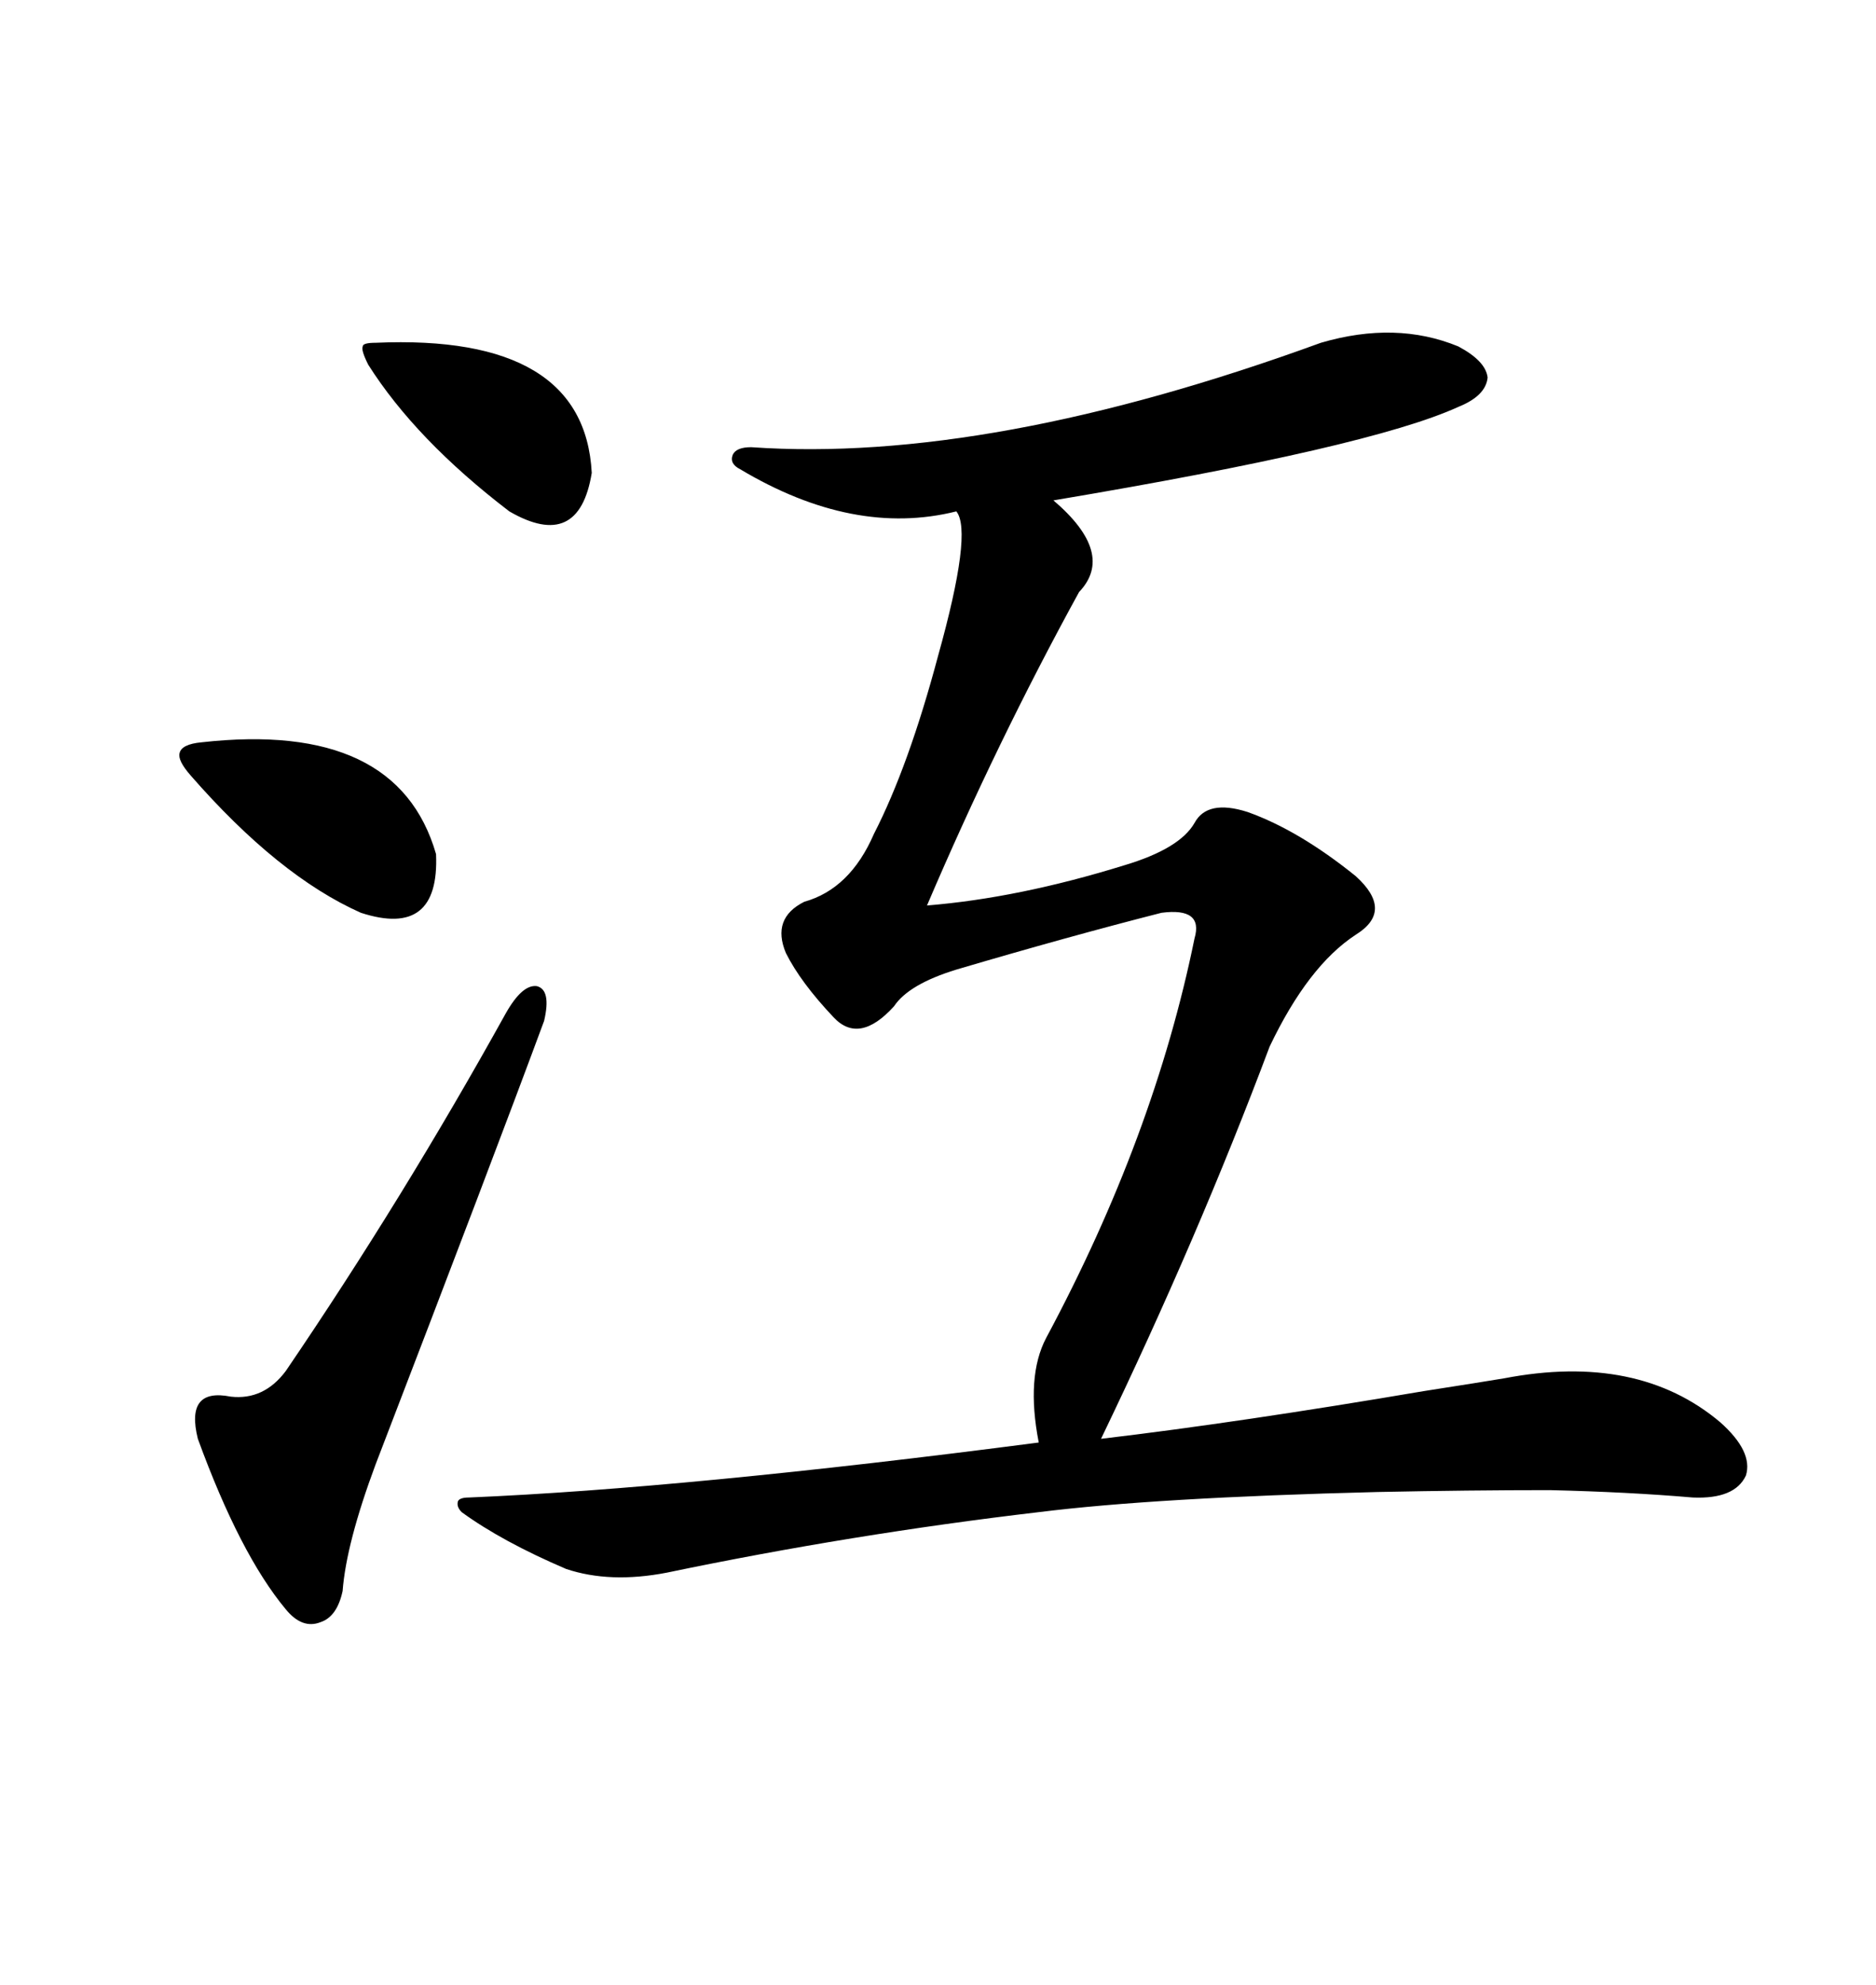 <svg xmlns="http://www.w3.org/2000/svg" xmlns:xlink="http://www.w3.org/1999/xlink" width="300" height="317.285"><path d="M211.23 54.79L211.23 54.79Q223.24 51.27 233.20 55.37L233.20 55.37Q237.60 57.71 237.89 60.35L237.89 60.35Q237.60 63.28 233.20 65.04L233.20 65.04Q219.14 71.48 168.46 79.98L168.46 79.98Q178.42 88.48 172.56 94.63L172.56 94.63Q159.38 118.65 148.24 144.73L148.24 144.73Q162.89 143.55 179.88 138.28L179.88 138.28Q188.67 135.64 191.02 131.54L191.02 131.54Q193.07 127.73 199.51 129.79L199.51 129.79Q207.71 132.71 216.80 140.04L216.80 140.04Q222.95 145.61 216.80 149.41L216.80 149.41Q209.18 154.39 203.03 167.29L203.03 167.29Q191.60 197.75 176.07 229.98L176.07 229.98Q198.34 227.34 227.64 222.36L227.64 222.36Q237.01 220.90 240.53 220.31L240.53 220.31Q261.91 216.21 275.10 227.34L275.10 227.34Q280.37 232.03 279.20 235.84L279.20 235.84Q277.44 239.65 270.70 239.36L270.70 239.36Q260.45 238.48 247.85 238.18L247.85 238.18Q234.96 238.18 220.31 238.48L220.31 238.48Q184.86 239.36 166.11 241.70L166.11 241.70Q136.23 245.21 106.64 251.37L106.64 251.37Q97.56 253.13 90.53 250.78L90.53 250.78Q80.27 246.39 73.83 241.70L73.83 241.70Q72.95 240.82 73.24 239.94L73.24 239.94Q73.54 239.36 75 239.36L75 239.36Q109.86 237.89 166.11 230.57L166.11 230.57Q164.06 220.02 167.29 213.87L167.29 213.87Q184.57 181.64 191.02 150L191.02 150Q192.48 145.02 185.74 145.90L185.74 145.90Q170.80 149.71 152.93 154.98L152.93 154.98Q145.31 157.32 142.97 160.84L142.97 160.84Q137.40 166.99 133.30 162.60L133.30 162.60Q128.03 157.03 125.68 152.34L125.68 152.34Q123.34 146.78 128.61 144.14L128.61 144.14Q135.94 142.09 139.75 133.30L139.75 133.30Q145.31 122.46 150 104.88L150 104.88Q155.57 84.96 152.93 81.74L152.93 81.74Q136.52 85.84 118.36 75L118.36 75Q116.60 74.12 117.19 72.66L117.19 72.66Q117.77 71.48 120.12 71.48L120.12 71.48Q158.20 74.12 211.23 54.79ZM80.86 162.01L80.86 162.01Q83.50 157.32 85.84 157.62L85.84 157.62Q88.18 158.20 87.01 163.18L87.01 163.18Q79.10 184.57 60.06 234.08L60.06 234.08Q55.37 246.68 54.79 254.30L54.79 254.30Q53.91 258.40 51.27 259.28L51.27 259.28Q48.34 260.45 45.70 257.23L45.70 257.23Q38.38 248.44 31.64 229.98L31.64 229.98Q29.59 221.78 36.91 223.24L36.91 223.24Q42.19 223.83 45.70 219.14L45.70 219.14Q64.45 191.60 80.86 162.01ZM32.23 118.65L32.23 118.65Q63.57 115.14 69.73 136.52L69.73 136.52Q70.31 150 57.71 145.90L57.71 145.90Q44.53 140.04 30.47 123.93L30.47 123.93Q28.42 121.58 28.71 120.41L28.71 120.41Q29.00 118.95 32.23 118.65ZM60.06 54.79L60.06 54.79Q93.46 53.32 94.63 75.59L94.63 75.59Q92.58 88.18 81.45 81.74L81.45 81.74Q66.50 70.31 58.89 58.30L58.89 58.30Q57.71 55.96 58.01 55.37L58.01 55.37Q58.01 54.79 60.06 54.79Z"/></svg>